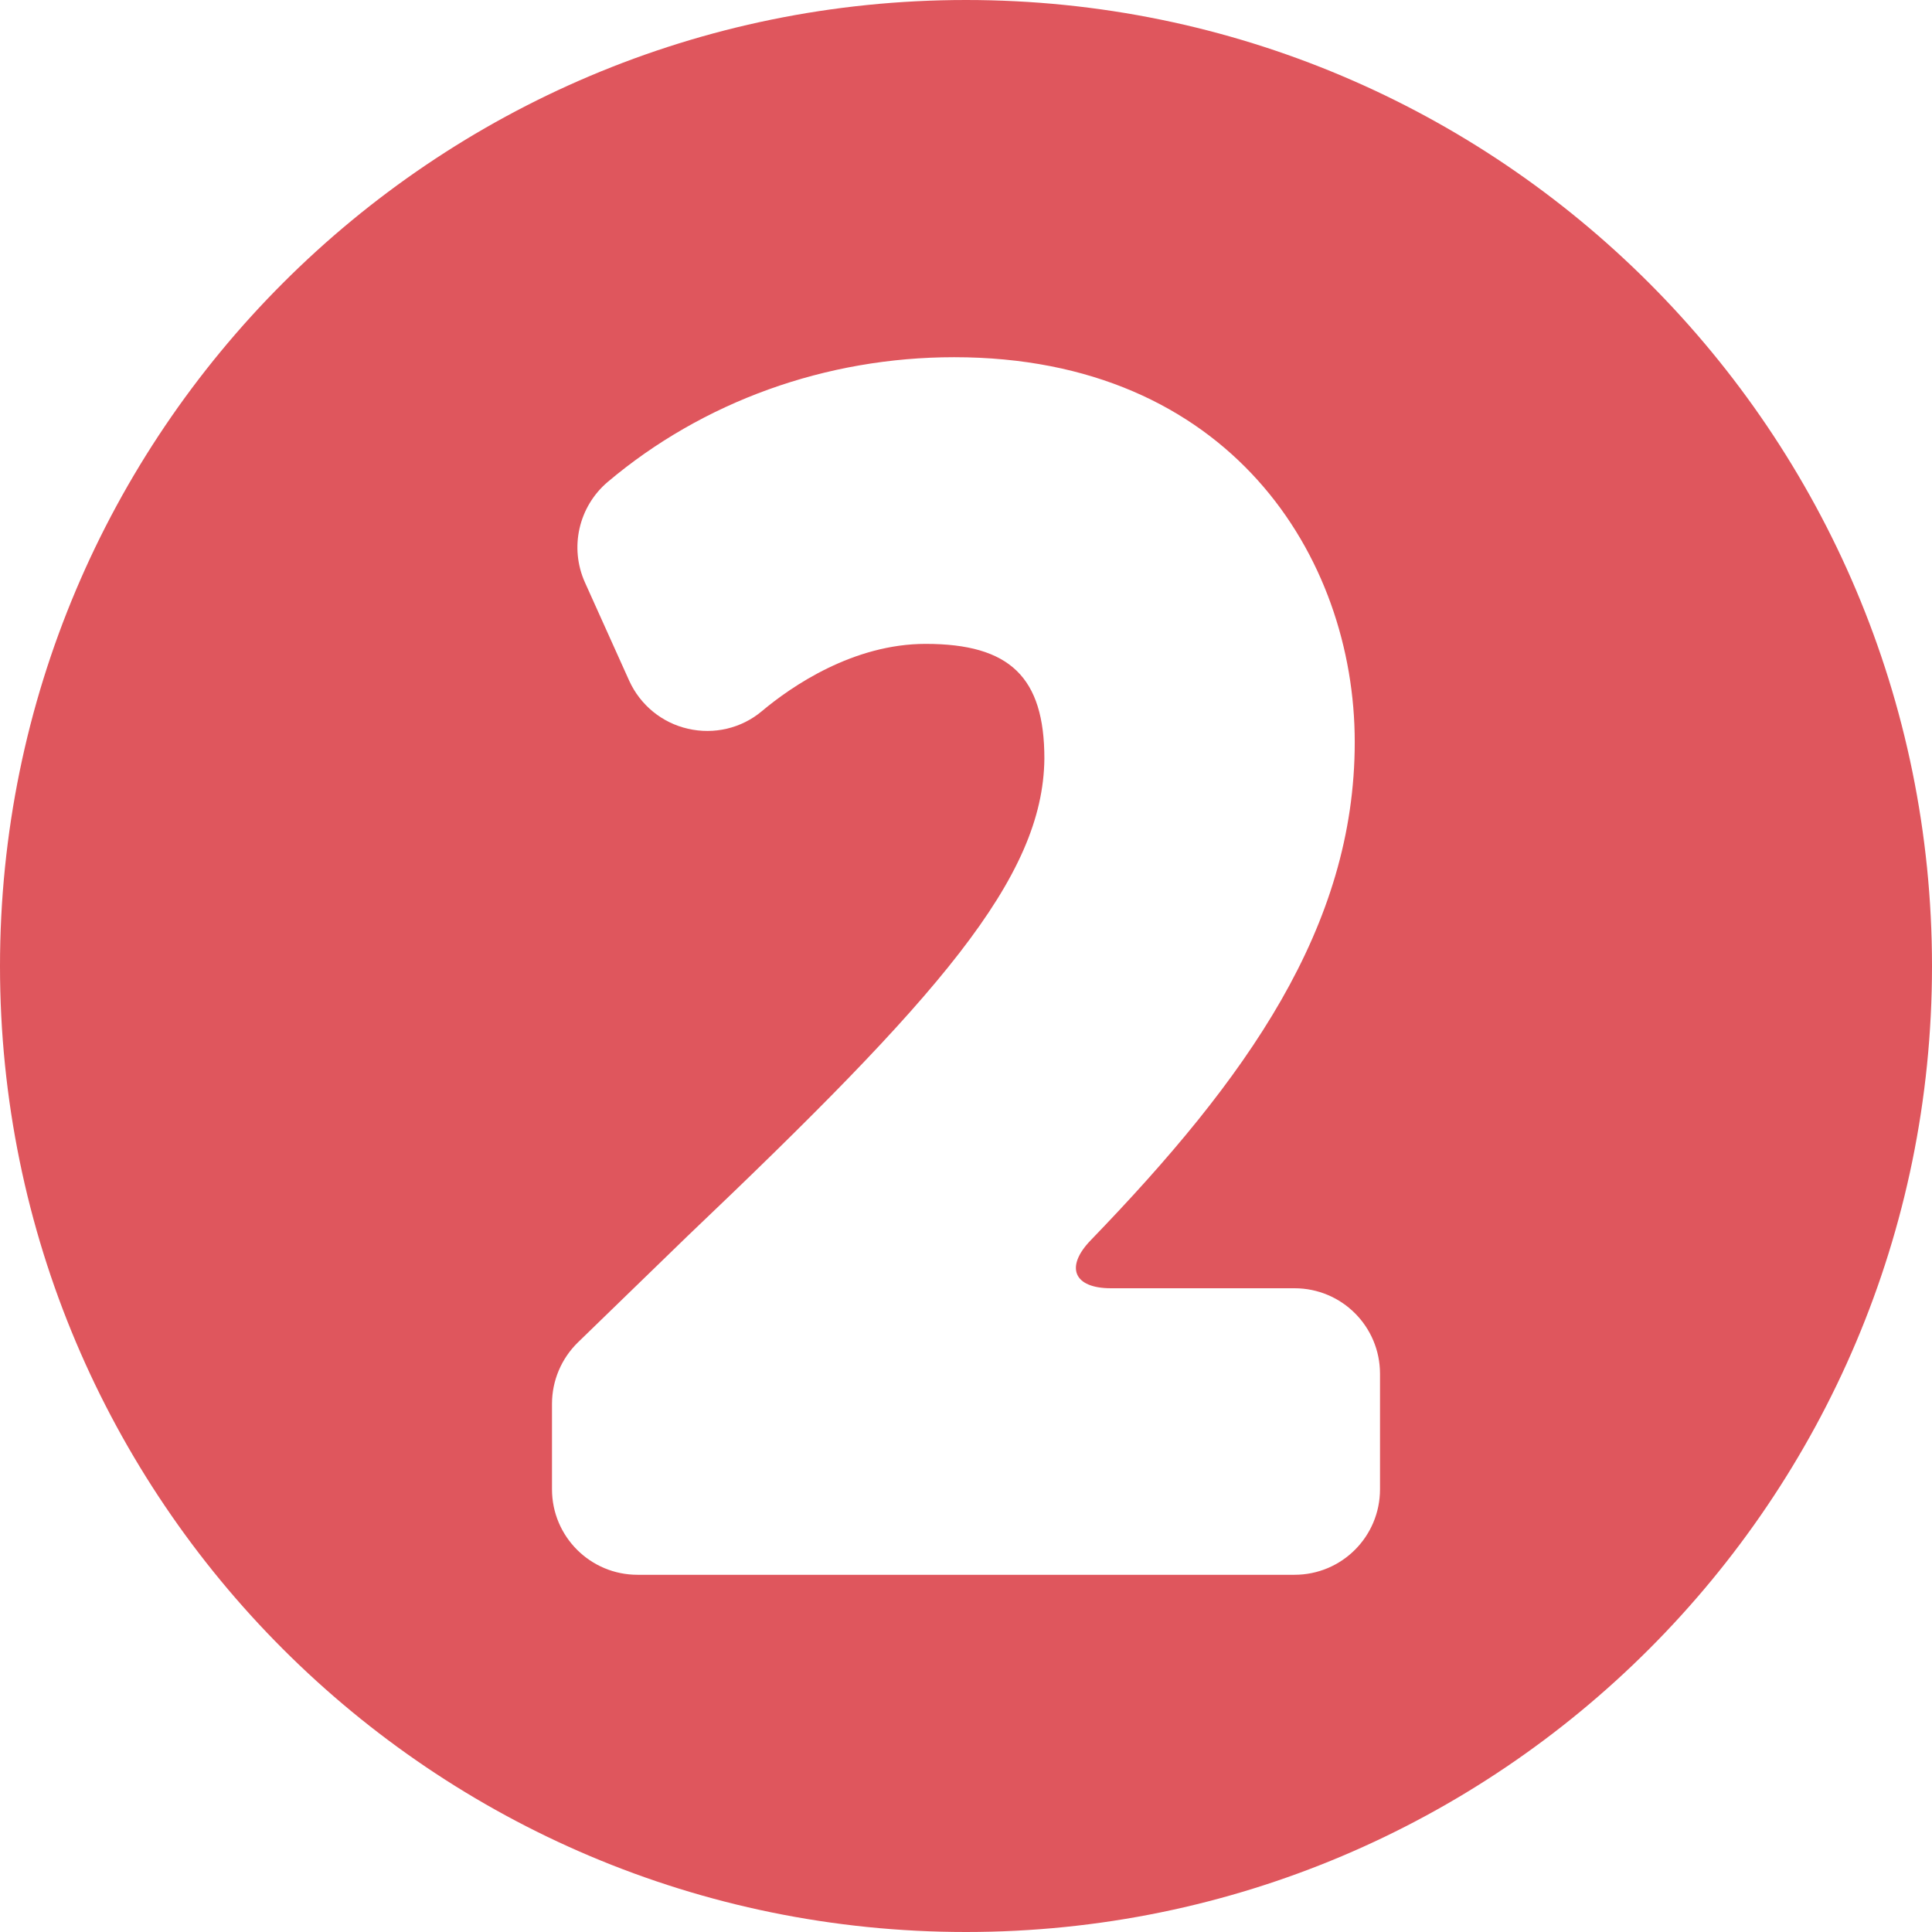 <?xml version="1.0" encoding="UTF-8" standalone="no"?>
<!DOCTYPE svg PUBLIC "-//W3C//DTD SVG 1.1//EN" "http://www.w3.org/Graphics/SVG/1.1/DTD/svg11.dtd">
<svg xmlns="http://www.w3.org/2000/svg" xmlns:xlink="http://www.w3.org/1999/xlink" width="100px" height="100px" version="1.1" xml:space="preserve" style="fill-rule:evenodd;clip-rule:evenodd;stroke-linejoin:round;stroke-miterlimit:1.414;"><path d="M67.001,81.511l-34.002,0c-2.446,0 -4.428,-1.981 -4.428,-4.427l0,-4.42c0,-1.2 0.486,-2.345 1.341,-3.181l5.654,-5.485c12.999,-12.371 18.43,-18.529 18.491,-24.735c0,-4.205 -1.779,-5.936 -6.146,-5.936c-3.733,0 -6.92,2.176 -8.477,3.483c-1.058,0.89 -2.48,1.22 -3.821,0.91c-1.347,-0.303 -2.473,-1.227 -3.046,-2.487l-2.291,-5.087c-0.808,-1.799 -0.33,-3.921 1.18,-5.202c4.925,-4.157 11.293,-6.455 17.931,-6.455c14.245,0 20.734,10.33 20.734,19.918c0,9.595 -5.599,17.438 -13.665,25.787c-1.341,1.388 -0.883,2.486 1.044,2.486l9.501,0c2.453,0 4.428,1.981 4.428,4.427l0,5.977c0,2.446 -1.975,4.427 -4.428,4.427Zm-17.001,-81.511c-27.608,0 -50,22.391 -50,50.01c0,27.606 22.392,49.99 50,49.99c27.615,0 50,-22.384 50,-49.99c0,-27.619 -22.385,-50.01 -50,-50.01Z" style="fill:#df565d;fill-rule:nonzero;"/></svg>

